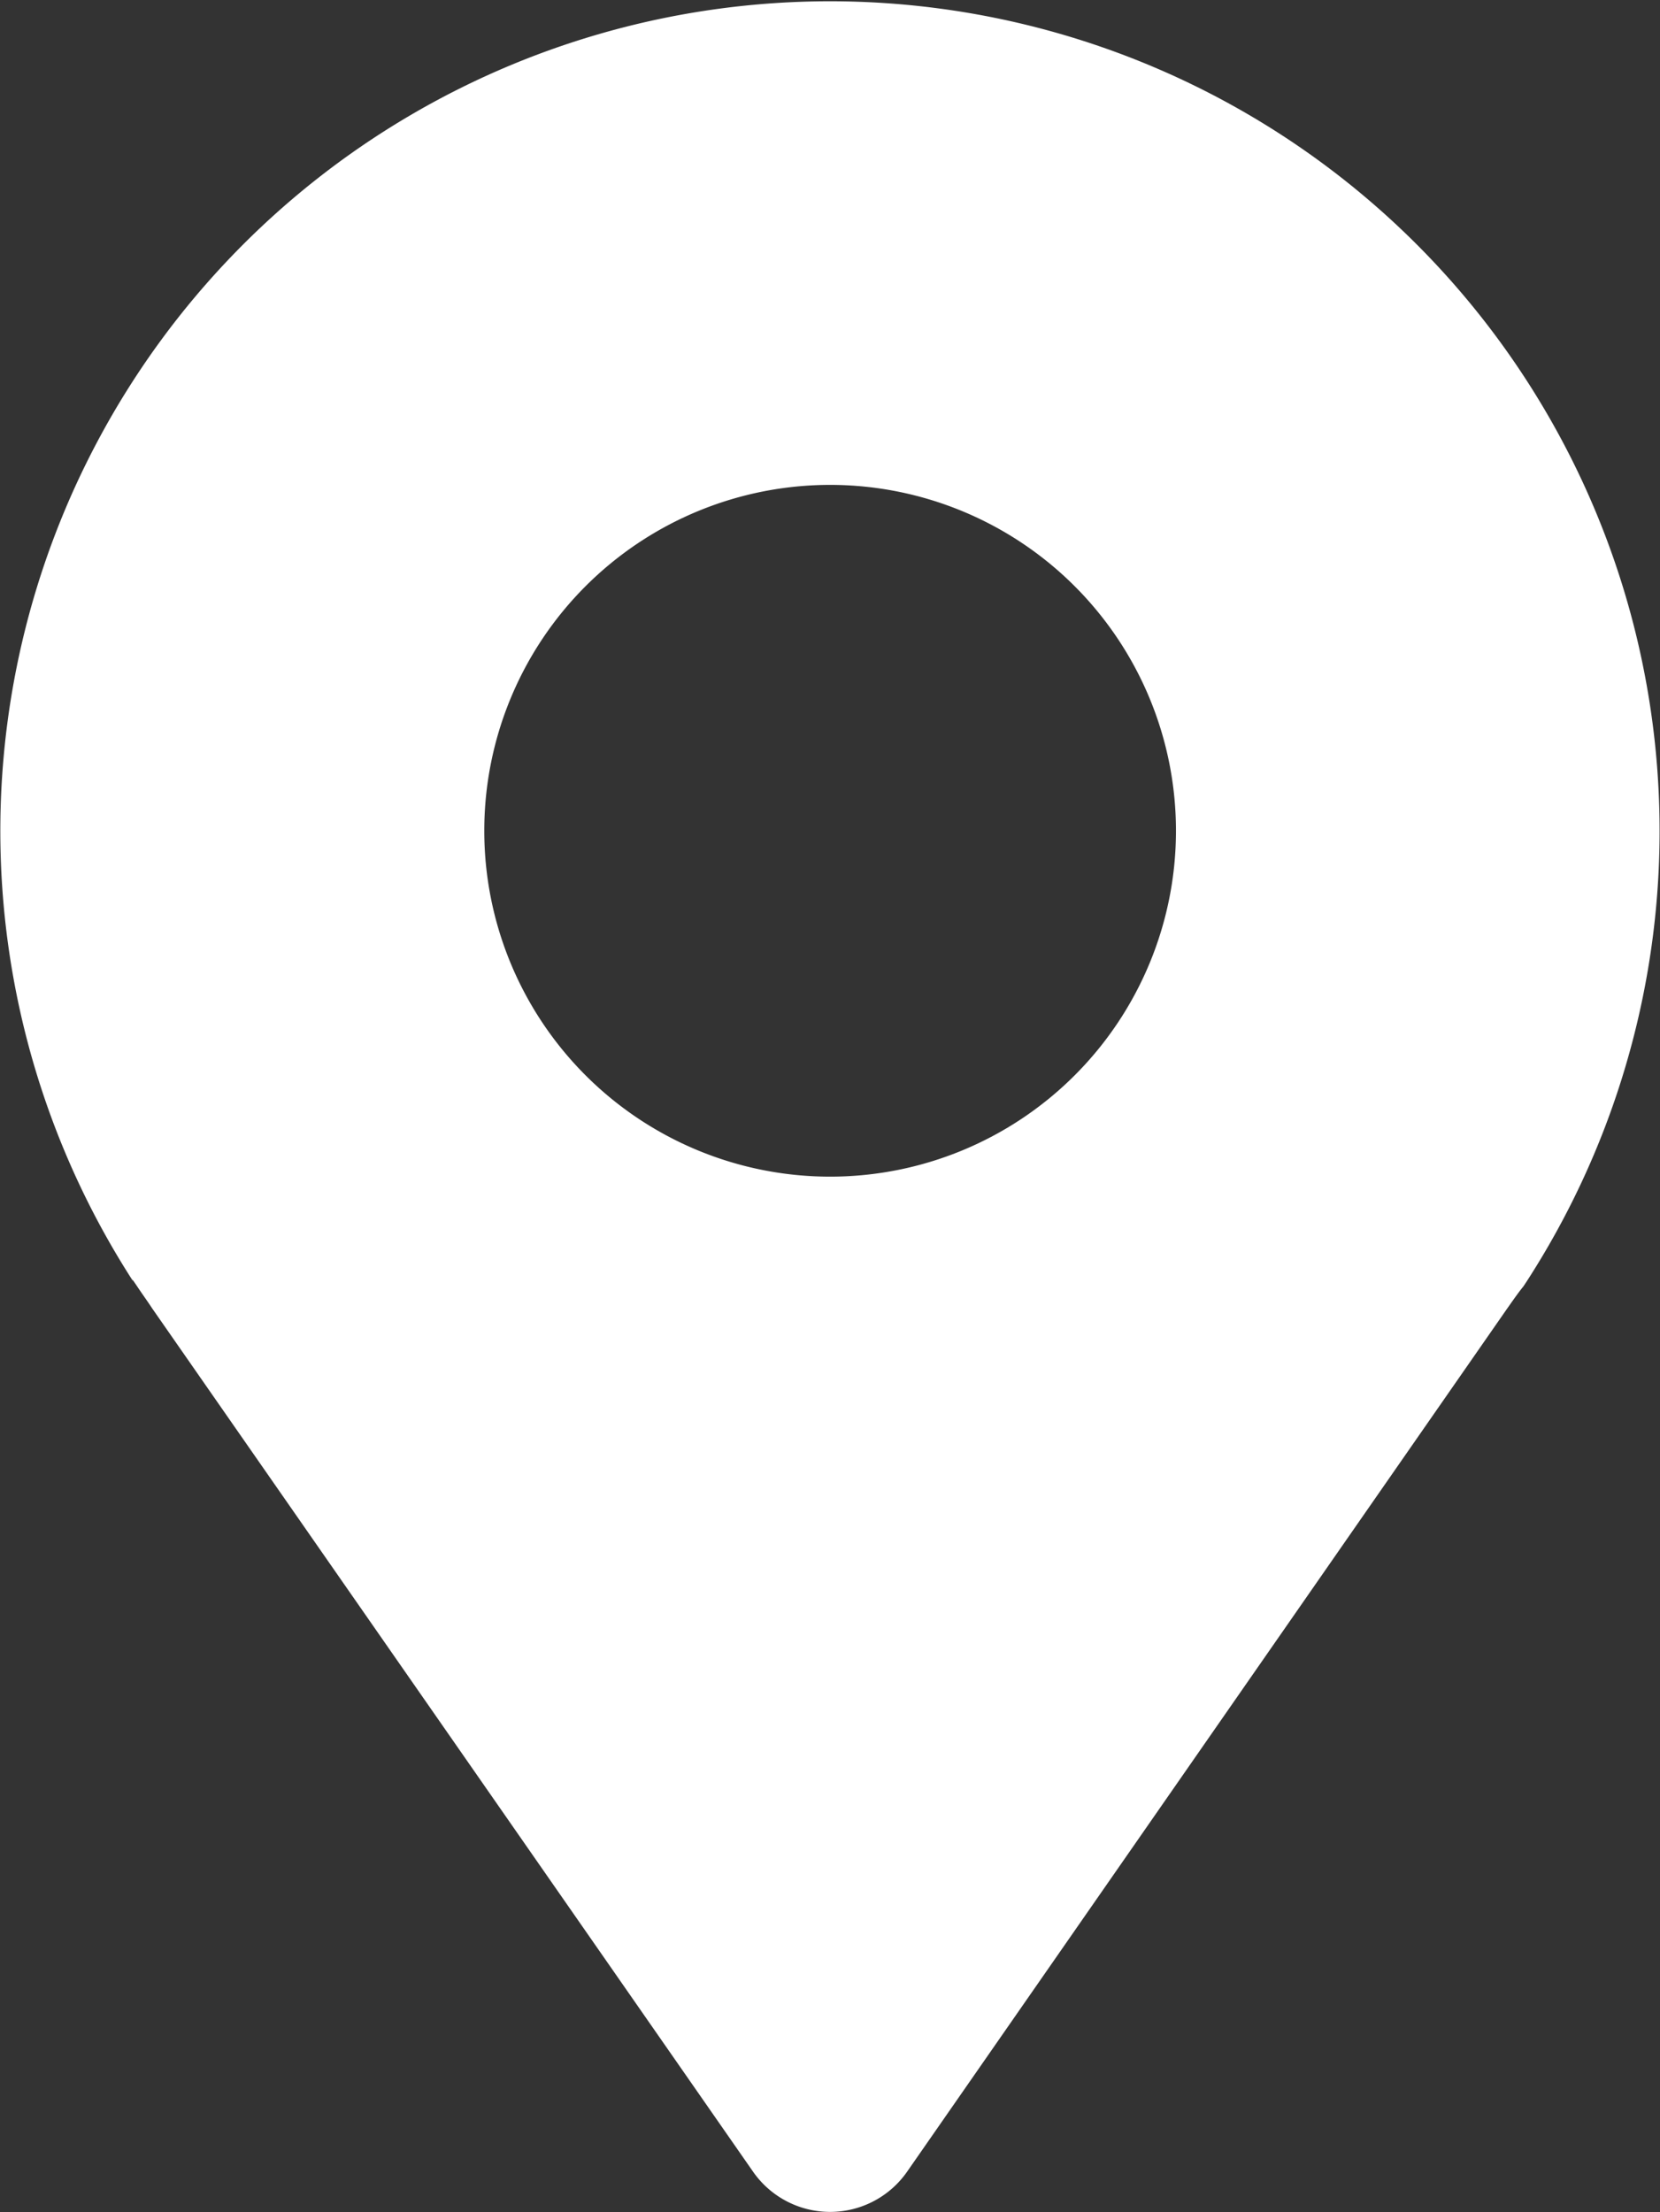 <svg xmlns="http://www.w3.org/2000/svg" width="20.409" height="27.193" viewBox="0 0 20.409 27.193">
  <rect x="0" y="0" width="20.409" height="27.193" fill="#333333" stroke="none"/>
  <g id="icon-address" transform="translate(-13.994 -2.039)">
    <path id="Path_3232" data-name="Path 3232" d="M15.622,17.768l.051.074c.062.094.128.184.193.283l7.387,10.612a1.154,1.154,0,0,0,1.893,0l7.37-10.6c.071-.1.139-.2.207-.283l.045-.068h0a10.2,10.2,0,1,0-17.14,0ZM24.2,8a4.252,4.252,0,1,1-4.252,4.252A4.252,4.252,0,0,1,24.2,8Z" fill="#fff"/>
  </g>
</svg>

